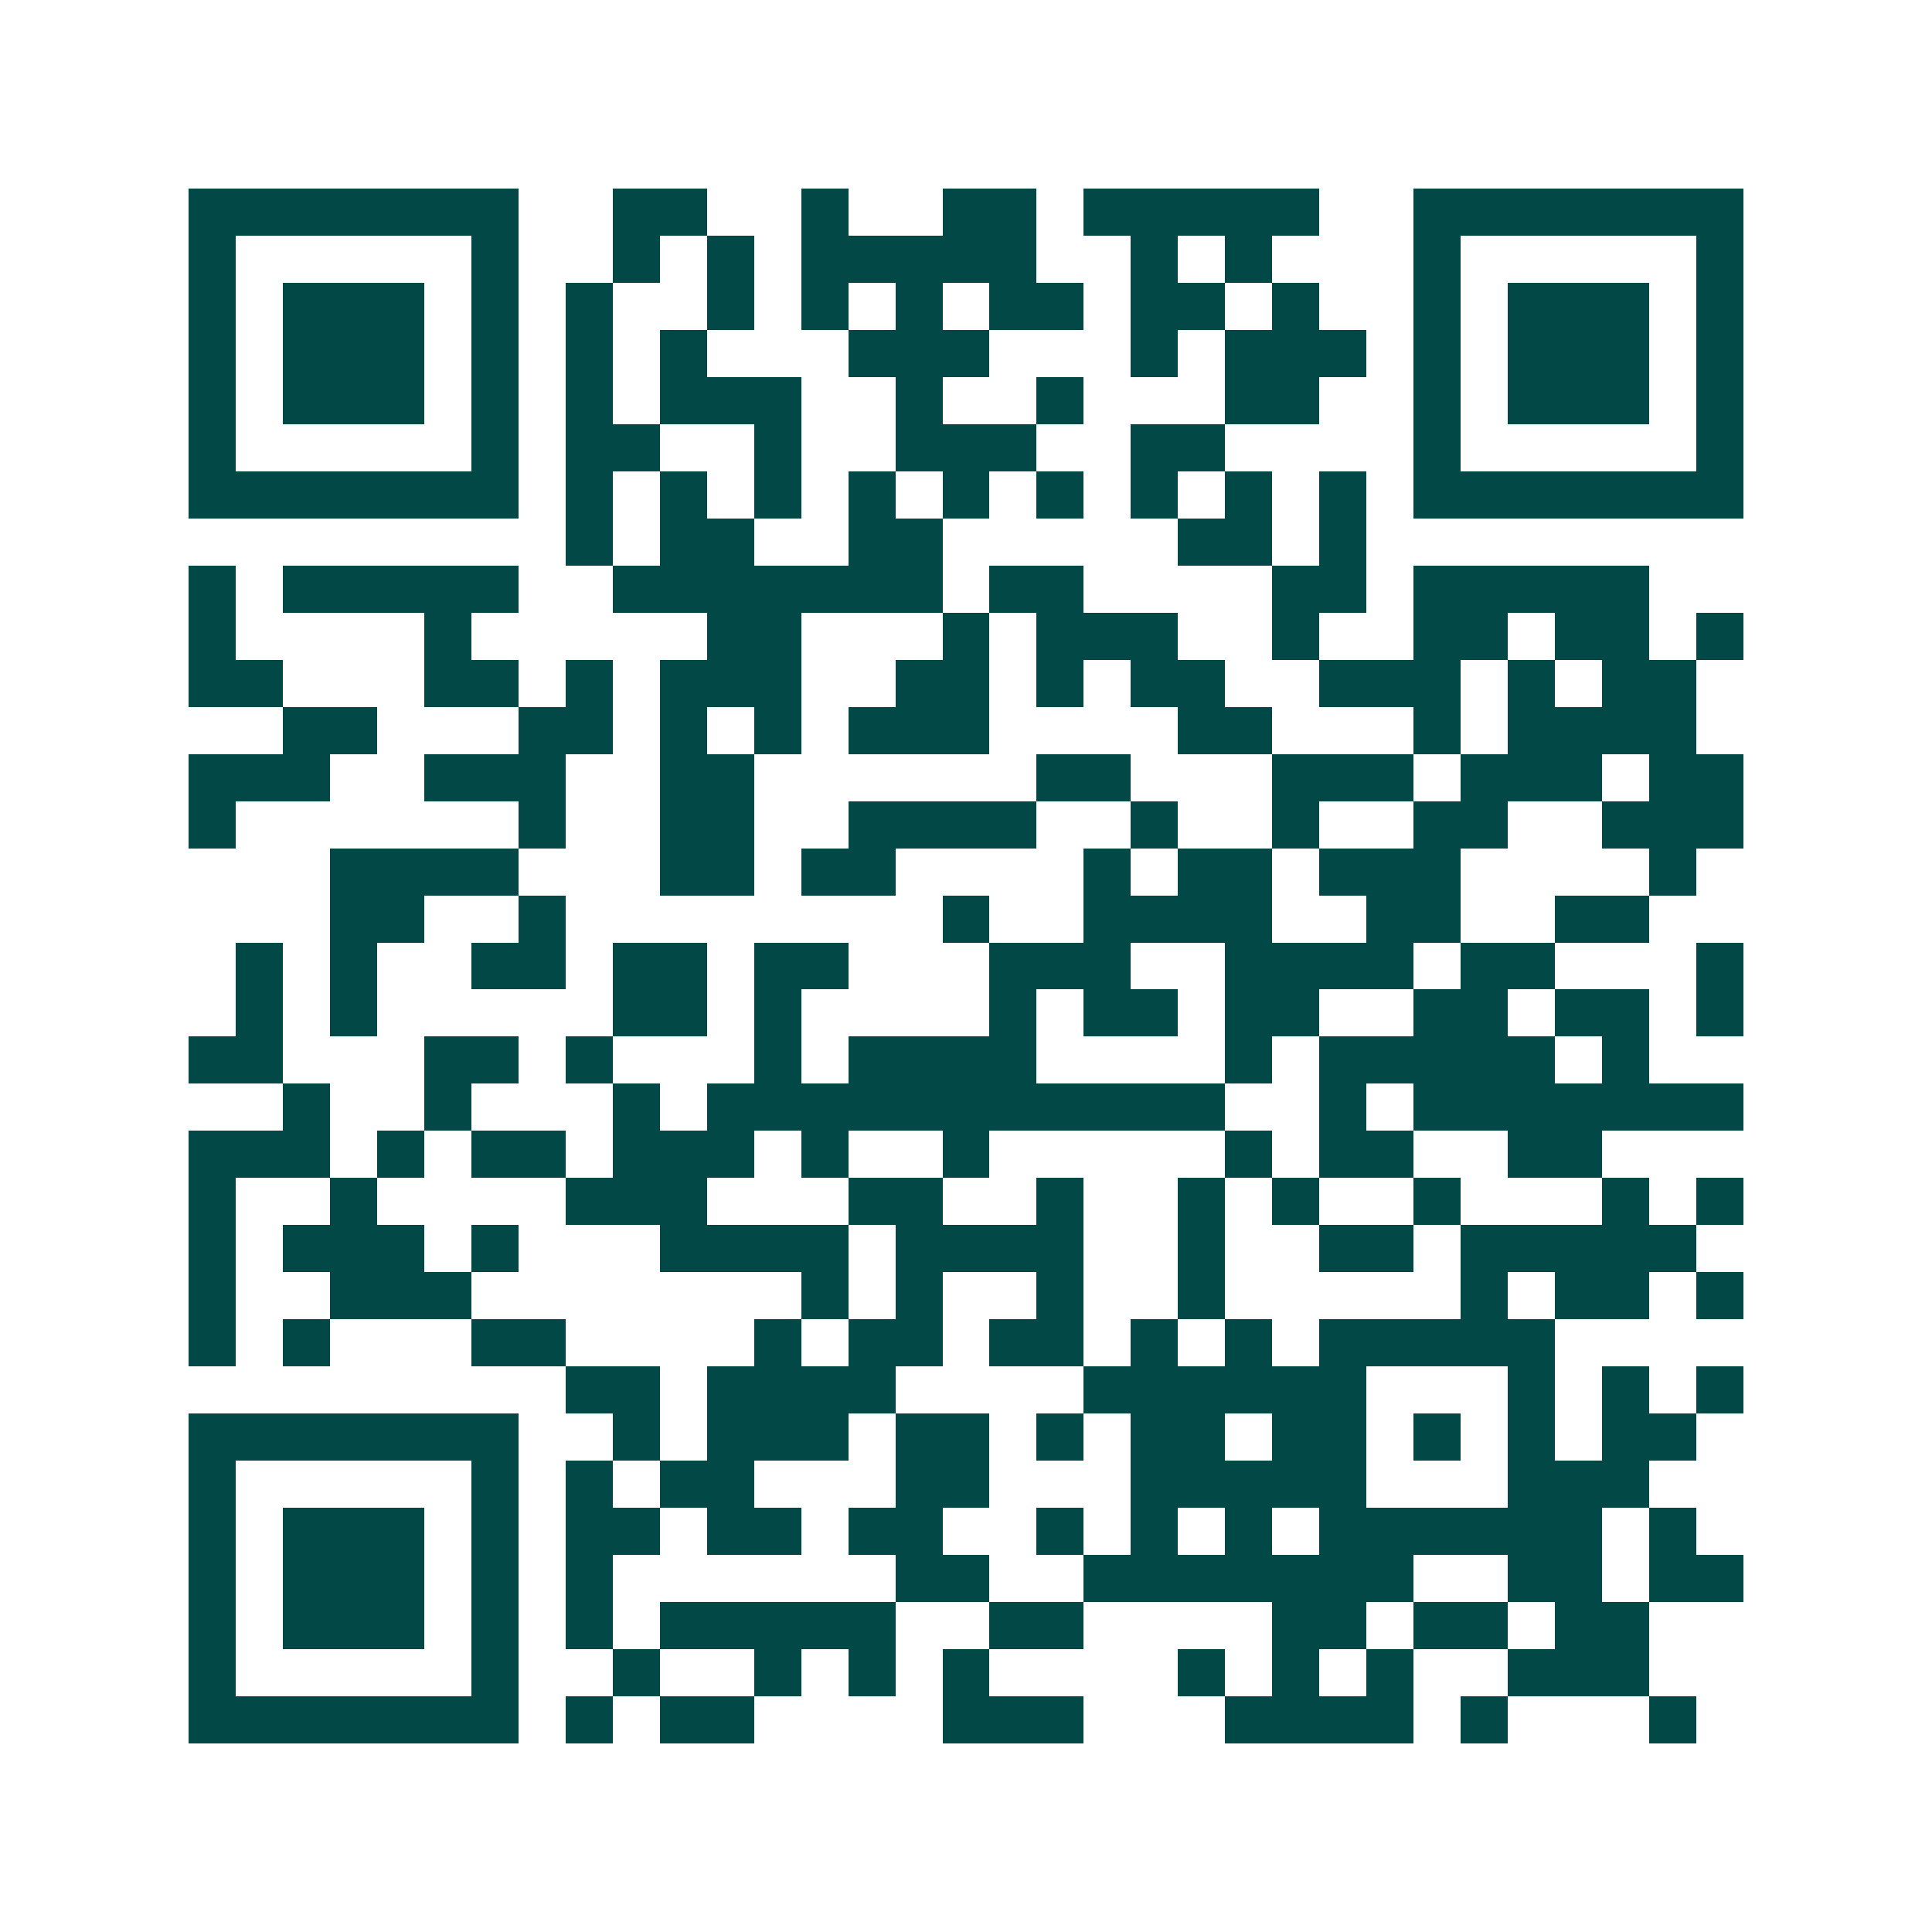 <svg xmlns="http://www.w3.org/2000/svg" width="200" height="200" viewBox="0 0 41 41" shape-rendering="crispEdges"><path fill="#ffffff" d="M0 0h41v41H0z"/><path stroke="#014847" d="M4 4.5h7m2 0h2m2 0h1m2 0h2m1 0h5m2 0h7M4 5.5h1m5 0h1m2 0h1m1 0h1m1 0h5m2 0h1m1 0h1m3 0h1m5 0h1M4 6.5h1m1 0h3m1 0h1m1 0h1m2 0h1m1 0h1m1 0h1m1 0h2m1 0h2m1 0h1m2 0h1m1 0h3m1 0h1M4 7.5h1m1 0h3m1 0h1m1 0h1m1 0h1m3 0h3m3 0h1m1 0h3m1 0h1m1 0h3m1 0h1M4 8.5h1m1 0h3m1 0h1m1 0h1m1 0h3m2 0h1m2 0h1m3 0h2m2 0h1m1 0h3m1 0h1M4 9.5h1m5 0h1m1 0h2m2 0h1m2 0h3m2 0h2m4 0h1m5 0h1M4 10.5h7m1 0h1m1 0h1m1 0h1m1 0h1m1 0h1m1 0h1m1 0h1m1 0h1m1 0h1m1 0h7M12 11.5h1m1 0h2m2 0h2m5 0h2m1 0h1M4 12.5h1m1 0h5m2 0h7m1 0h2m4 0h2m1 0h5M4 13.5h1m4 0h1m5 0h2m3 0h1m1 0h3m2 0h1m2 0h2m1 0h2m1 0h1M4 14.5h2m3 0h2m1 0h1m1 0h3m2 0h2m1 0h1m1 0h2m2 0h3m1 0h1m1 0h2M6 15.5h2m3 0h2m1 0h1m1 0h1m1 0h3m4 0h2m3 0h1m1 0h4M4 16.5h3m2 0h3m2 0h2m6 0h2m3 0h3m1 0h3m1 0h2M4 17.5h1m6 0h1m2 0h2m2 0h4m2 0h1m2 0h1m2 0h2m2 0h3M7 18.5h4m3 0h2m1 0h2m4 0h1m1 0h2m1 0h3m4 0h1M7 19.5h2m2 0h1m8 0h1m2 0h4m2 0h2m2 0h2M5 20.5h1m1 0h1m2 0h2m1 0h2m1 0h2m3 0h3m2 0h4m1 0h2m3 0h1M5 21.5h1m1 0h1m5 0h2m1 0h1m4 0h1m1 0h2m1 0h2m2 0h2m1 0h2m1 0h1M4 22.5h2m3 0h2m1 0h1m3 0h1m1 0h4m4 0h1m1 0h5m1 0h1M6 23.5h1m2 0h1m3 0h1m1 0h11m2 0h1m1 0h7M4 24.5h3m1 0h1m1 0h2m1 0h3m1 0h1m2 0h1m5 0h1m1 0h2m2 0h2M4 25.5h1m2 0h1m4 0h3m3 0h2m2 0h1m2 0h1m1 0h1m2 0h1m3 0h1m1 0h1M4 26.5h1m1 0h3m1 0h1m3 0h4m1 0h4m2 0h1m2 0h2m1 0h5M4 27.5h1m2 0h3m7 0h1m1 0h1m2 0h1m2 0h1m5 0h1m1 0h2m1 0h1M4 28.5h1m1 0h1m3 0h2m4 0h1m1 0h2m1 0h2m1 0h1m1 0h1m1 0h5M12 29.5h2m1 0h4m4 0h6m3 0h1m1 0h1m1 0h1M4 30.5h7m2 0h1m1 0h3m1 0h2m1 0h1m1 0h2m1 0h2m1 0h1m1 0h1m1 0h2M4 31.5h1m5 0h1m1 0h1m1 0h2m3 0h2m3 0h5m3 0h3M4 32.5h1m1 0h3m1 0h1m1 0h2m1 0h2m1 0h2m2 0h1m1 0h1m1 0h1m1 0h6m1 0h1M4 33.5h1m1 0h3m1 0h1m1 0h1m6 0h2m2 0h7m2 0h2m1 0h2M4 34.5h1m1 0h3m1 0h1m1 0h1m1 0h5m2 0h2m4 0h2m1 0h2m1 0h2M4 35.5h1m5 0h1m2 0h1m2 0h1m1 0h1m1 0h1m4 0h1m1 0h1m1 0h1m2 0h3M4 36.5h7m1 0h1m1 0h2m4 0h3m3 0h4m1 0h1m3 0h1"/></svg>
